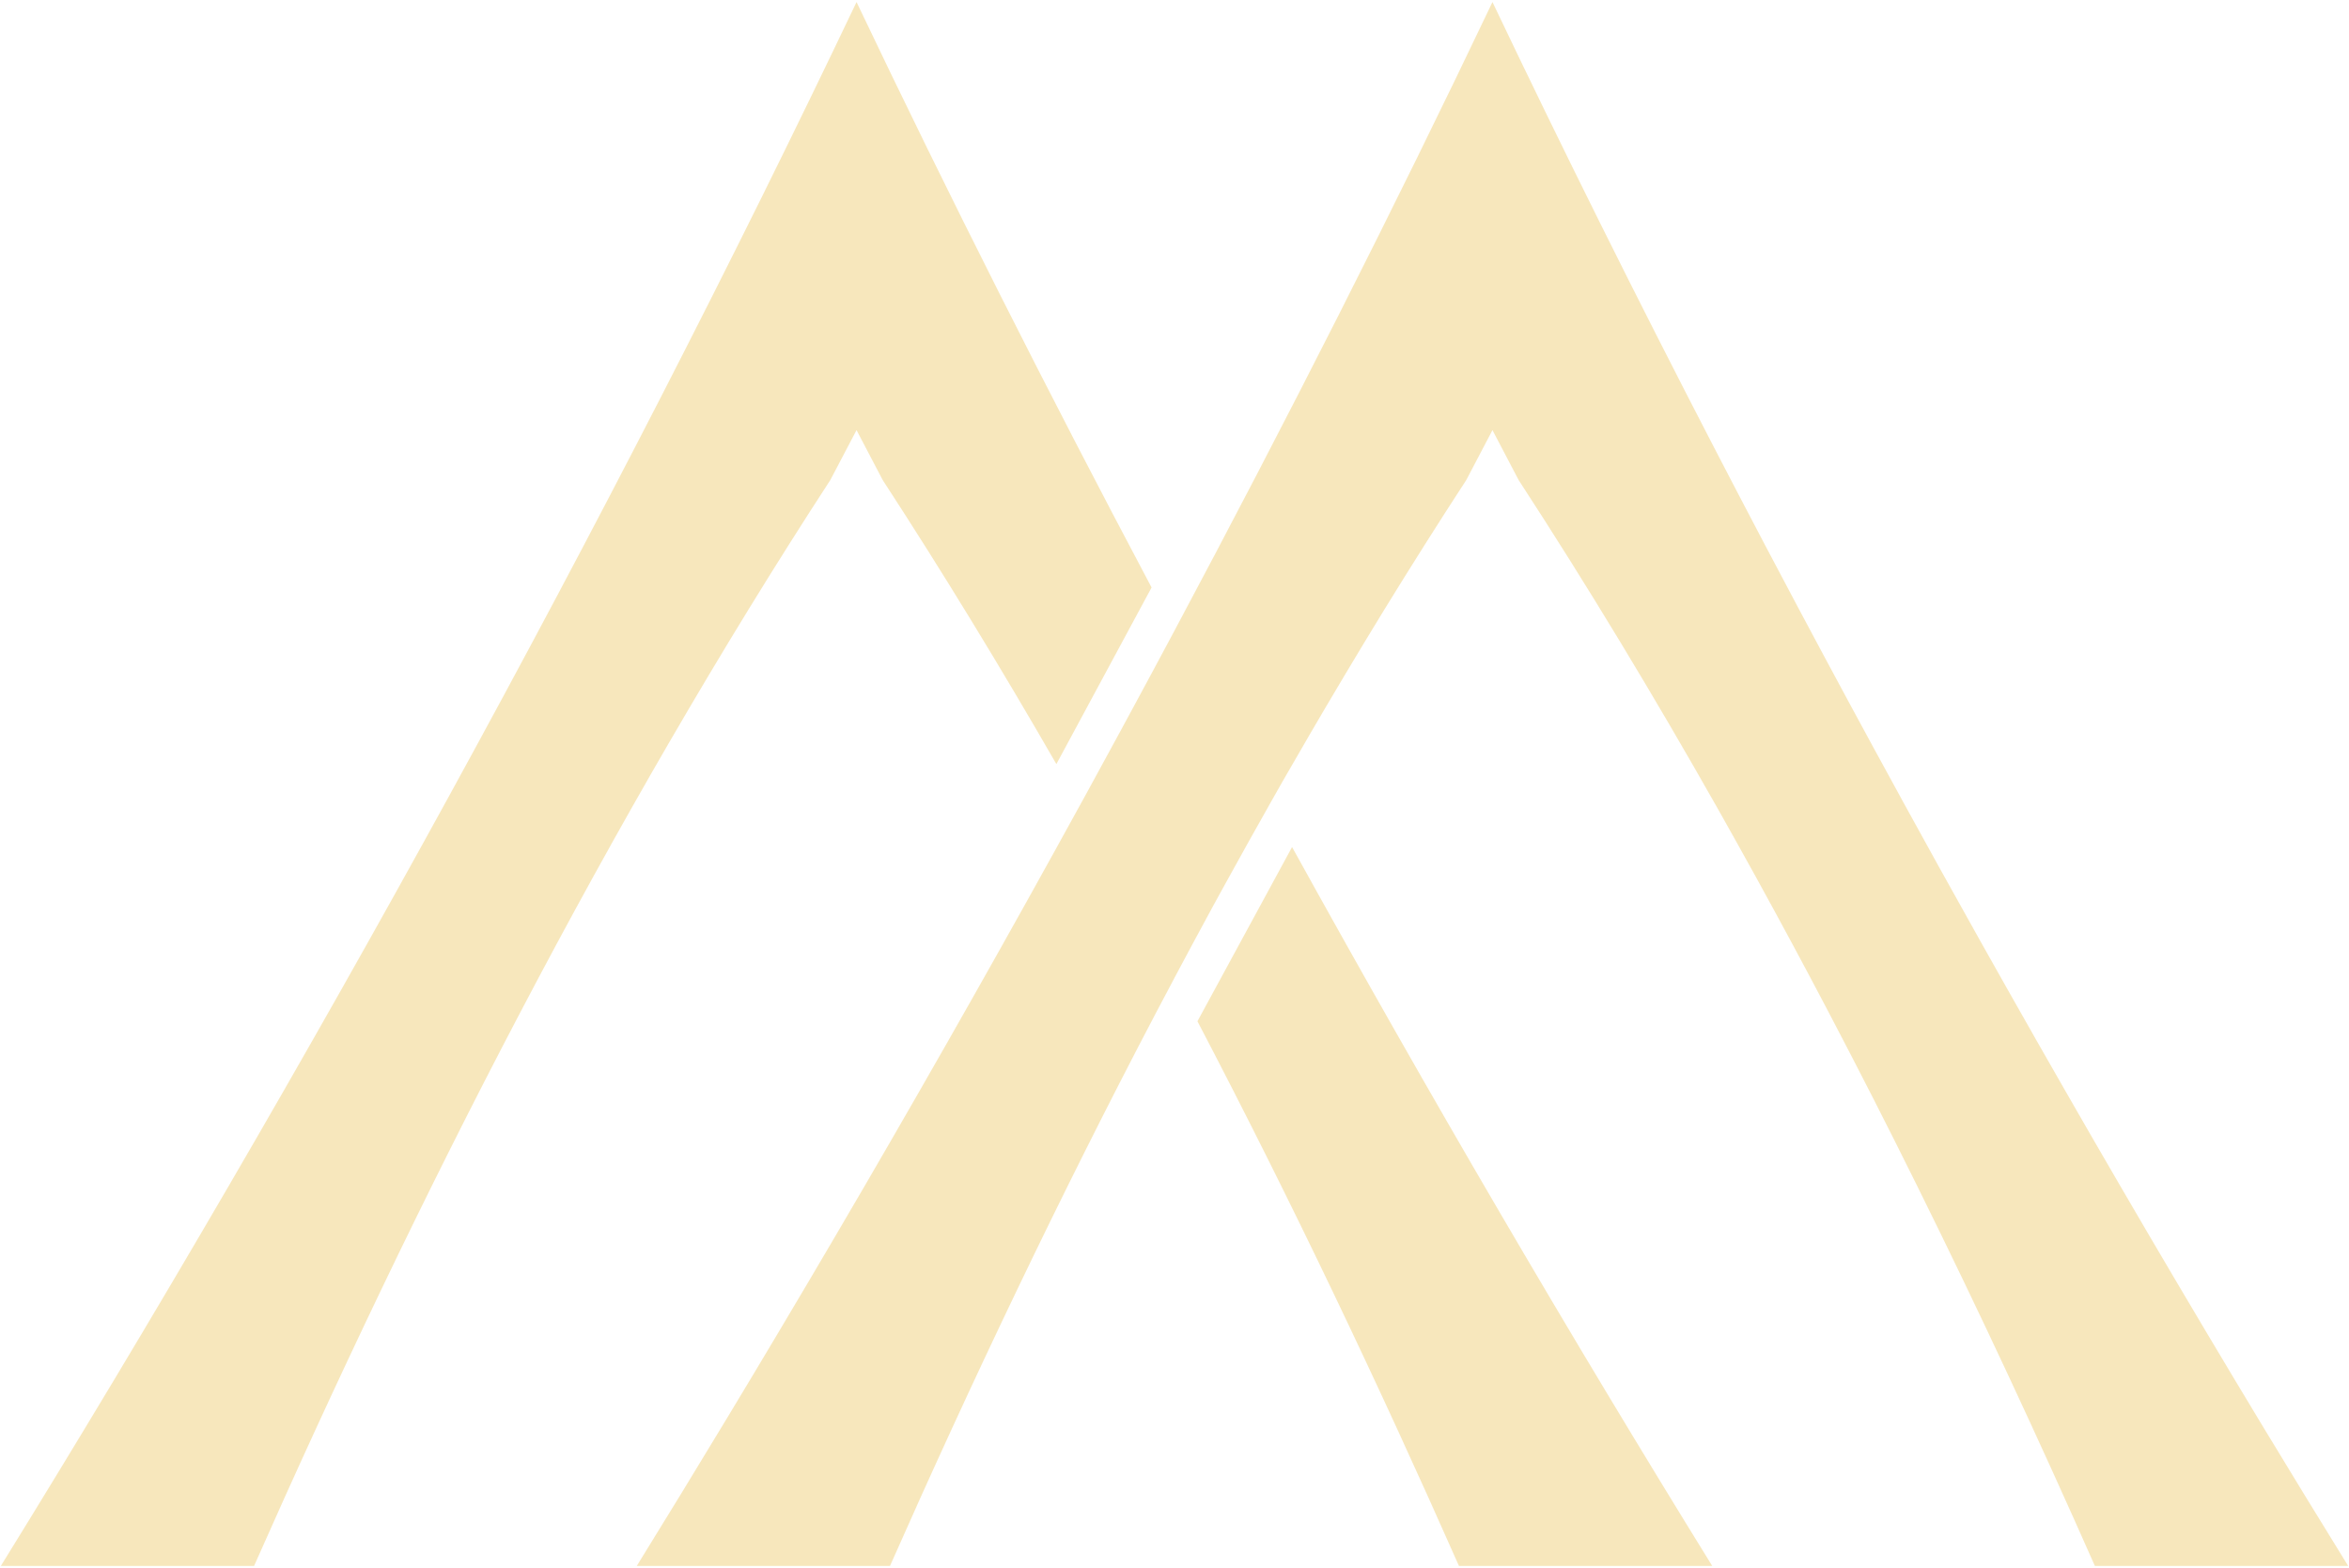 <svg width="1065" height="711" viewBox="0 0 1065 711" fill="none" xmlns="http://www.w3.org/2000/svg">
<g clip-path="url(#clip0_1_8)">
<path d="M478.946 346.464C453.667 302.545 427.428 259.472 400.218 217.698L388.34 195.032L376.436 217.698C326.259 294.758 279.327 376.286 235.745 459.328C192.163 542.357 151.945 626.939 115.183 710.069H0.375C69.683 597.887 138.544 479.659 204.146 359.955C269.762 240.238 332.079 119.032 388.34 0.931C429.977 88.352 474.925 177.452 522.107 266.4L478.946 346.464Z" fill="#F7E7BC"/>
<path d="M542.893 463.076C585.712 544.906 625.261 628.188 661.471 710.069H776.305C711.649 605.446 647.373 495.536 585.804 384.085L542.906 463.076H542.893Z" fill="#F7E7BC"/>
<path d="M1064.63 710.069H949.791C924.512 652.912 897.63 595.085 869.105 537.524C856.163 511.362 842.867 485.263 829.255 459.328C818.363 438.567 807.247 417.908 795.935 397.374C790.272 387.101 784.556 376.892 778.815 366.694C750.001 315.771 719.913 265.857 688.537 217.698L676.66 195.032L664.769 217.698C652.208 236.957 639.884 256.506 627.718 276.282C621.66 286.176 615.643 296.121 609.678 306.129C606.695 311.114 603.726 316.137 600.77 321.16C598.628 324.795 596.5 328.442 594.358 332.102C590.114 339.409 585.883 346.729 581.653 354.074C579.563 357.759 577.474 361.444 575.385 365.129V365.155C569.197 376.096 563.048 387.101 556.965 398.157C555.769 400.328 554.547 402.511 553.351 404.707C552.156 406.903 550.96 409.086 549.751 411.282C543.957 421.934 538.215 432.623 532.5 443.363V443.388C529.662 448.701 526.85 454.015 524.065 459.328C480.483 542.357 440.265 626.939 403.502 710.069H288.695C302.228 688.16 315.761 666.012 329.228 643.686C337.335 630.283 345.389 616.805 353.456 603.263C357.766 596.044 362.062 588.8 366.332 581.556C374.912 567.055 383.452 552.466 391.98 537.839C425.076 480.972 457.74 423.234 489.615 365.155C490.574 363.413 491.52 361.697 492.479 359.955C497.551 350.692 502.609 341.416 507.641 332.14C509.757 328.265 511.846 324.378 513.935 320.504C520.163 308.994 526.351 297.484 532.5 285.949C583.439 190.527 631.975 94.763 676.66 0.931C708.298 67.364 741.855 134.77 776.844 202.352C784.622 217.37 792.466 232.388 800.376 247.419C805.329 256.821 810.296 266.211 815.288 275.588C830.28 303.756 845.468 331.913 860.854 359.955C861.616 361.343 862.352 362.719 863.114 364.107C863.876 365.483 864.638 366.871 865.4 368.247C870.038 376.702 874.702 385.133 879.367 393.576C885.581 404.77 891.809 415.939 898.063 427.095C906.406 441.962 914.802 456.804 923.211 471.595C931.646 486.398 940.095 501.126 948.569 515.817C957.07 530.519 965.597 545.172 974.138 559.735C991.231 588.889 1008.43 617.789 1025.68 646.362C1038.65 667.791 1051.62 689.031 1064.63 710.069Z" fill="#F7E7BC"/>
</g>
<defs>
<clipPath id="clip0_1_8">
<rect width="1065" height="711" fill="white"/>
</clipPath>
</defs>
</svg>

